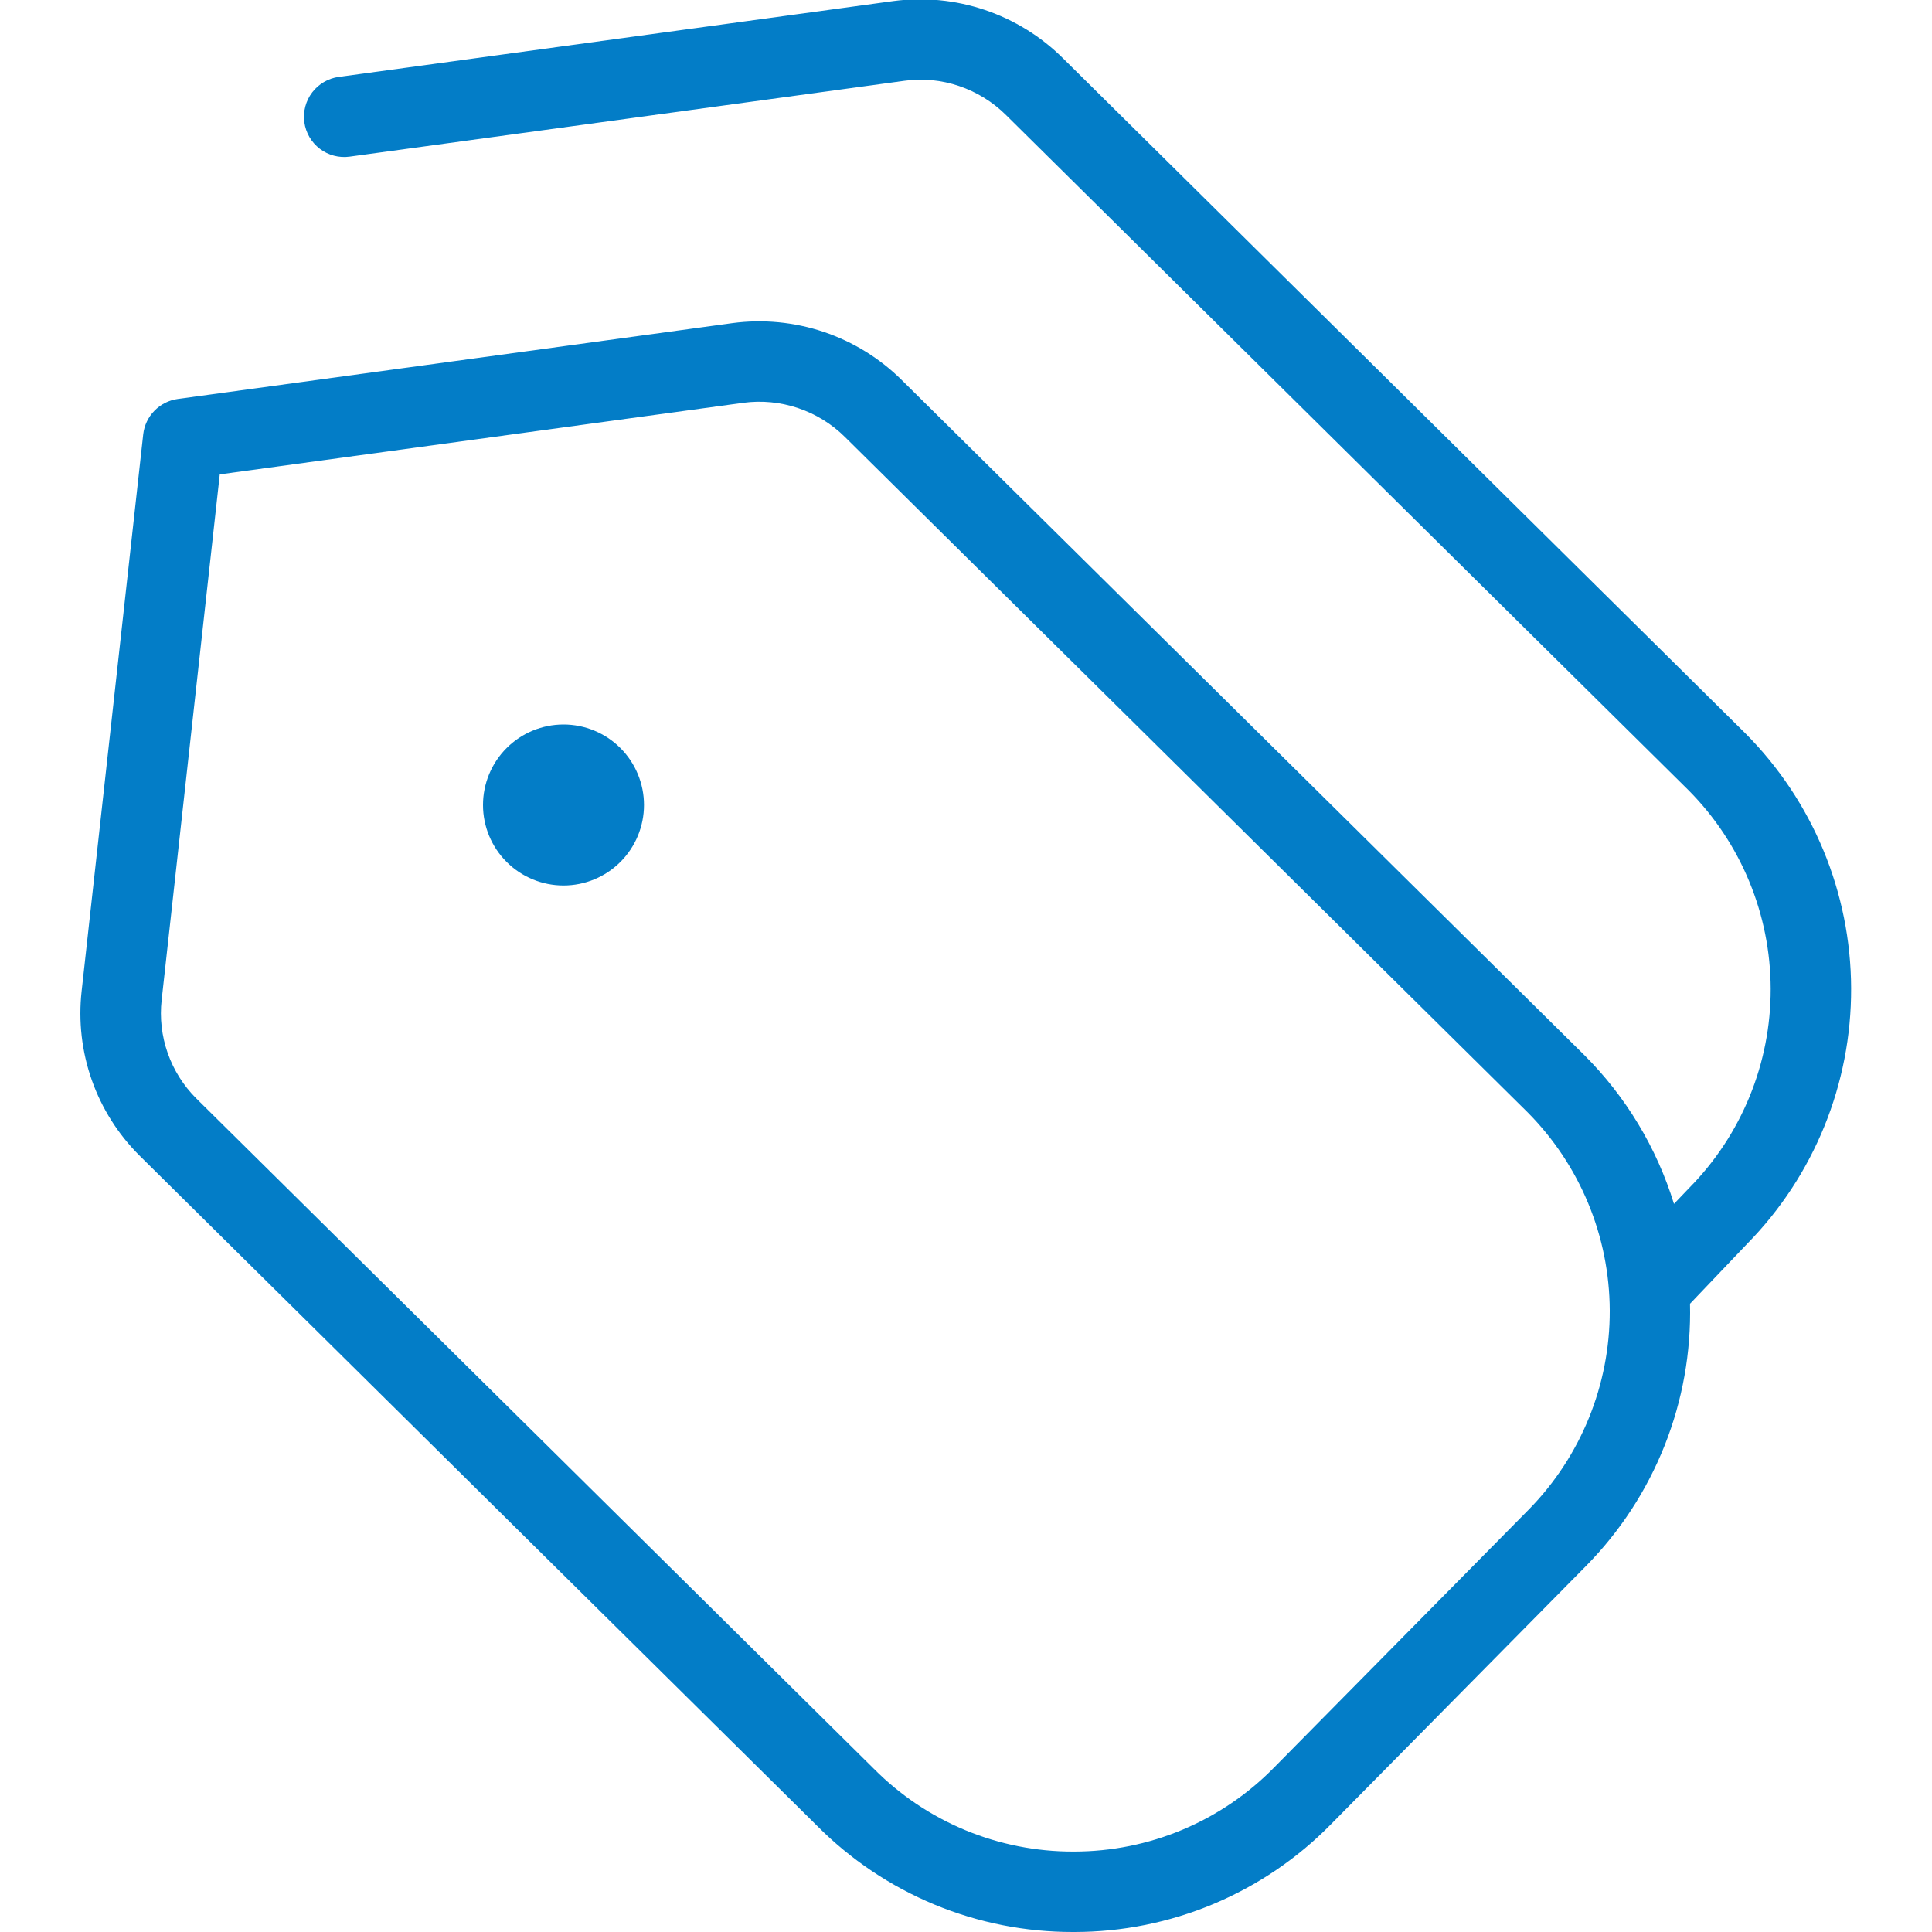 <?xml version="1.0" encoding="UTF-8"?> <svg xmlns="http://www.w3.org/2000/svg" width="64" height="64" viewBox="0 0 64 64" fill="none"><g clip-path="url(#clip0_1343_1558)"><path d="M57.813 24.288L35.211 1.928C34.482 1.204 33.596 0.657 32.623 0.329C31.649 0 30.613 -0.1 29.595 0.035L11.224 2.547C11.05 2.57 10.883 2.627 10.732 2.716C10.581 2.804 10.448 2.921 10.342 3.06C10.128 3.341 10.034 3.696 10.081 4.047C10.129 4.397 10.313 4.714 10.595 4.929C10.876 5.143 11.231 5.237 11.581 5.189L29.952 2.677C31.179 2.501 32.443 2.931 33.331 3.816L55.933 26.176C57.673 27.925 58.651 30.29 58.656 32.757C58.661 35.224 57.692 37.593 55.96 39.349L55.453 39.88C54.88 38.019 53.86 36.328 52.483 34.952L29.877 12.595C29.148 11.871 28.263 11.324 27.289 10.996C26.316 10.668 25.28 10.568 24.261 10.704L5.891 13.216C5.596 13.256 5.324 13.393 5.116 13.606C4.908 13.818 4.777 14.094 4.744 14.389L2.704 32.832C2.593 33.826 2.708 34.833 3.04 35.777C3.373 36.721 3.914 37.577 4.624 38.283L27.069 60.485C28.18 61.603 29.502 62.489 30.959 63.093C32.415 63.696 33.976 64.004 35.552 64H35.589C37.173 64 38.741 63.684 40.201 63.071C41.661 62.458 42.984 61.56 44.093 60.429L52.539 51.875C53.666 50.732 54.552 49.374 55.144 47.882C55.736 46.39 56.022 44.794 55.984 43.189L57.872 41.208C60.093 38.949 61.332 35.904 61.321 32.736C61.31 29.568 60.05 26.532 57.813 24.288ZM50.645 50.003L42.2 58.557C41.337 59.437 40.307 60.135 39.172 60.612C38.036 61.089 36.816 61.335 35.584 61.336H35.555C34.328 61.339 33.112 61.098 31.979 60.628C30.846 60.158 29.817 59.468 28.952 58.597L6.504 36.389C6.079 35.966 5.755 35.453 5.556 34.887C5.357 34.322 5.288 33.718 5.355 33.123L7.28 15.715L24.619 13.344C25.851 13.176 27.109 13.597 27.997 14.483L50.6 36.843C52.337 38.589 53.316 40.949 53.325 43.412C53.333 45.875 52.37 48.245 50.645 50.003ZM21.333 26.667C21.333 27.374 21.052 28.052 20.552 28.552C20.052 29.052 19.374 29.333 18.667 29.333C17.959 29.333 17.281 29.052 16.781 28.552C16.281 28.052 16 27.374 16 26.667C16 25.959 16.281 25.281 16.781 24.781C17.281 24.281 17.959 24 18.667 24C19.374 24 20.052 24.281 20.552 24.781C21.052 25.281 21.333 25.959 21.333 26.667Z" fill="#037DC7"></path></g><defs><clipPath id="clip0_1343_1558"><rect width="64" height="64" fill="white"></rect></clipPath></defs></svg> 